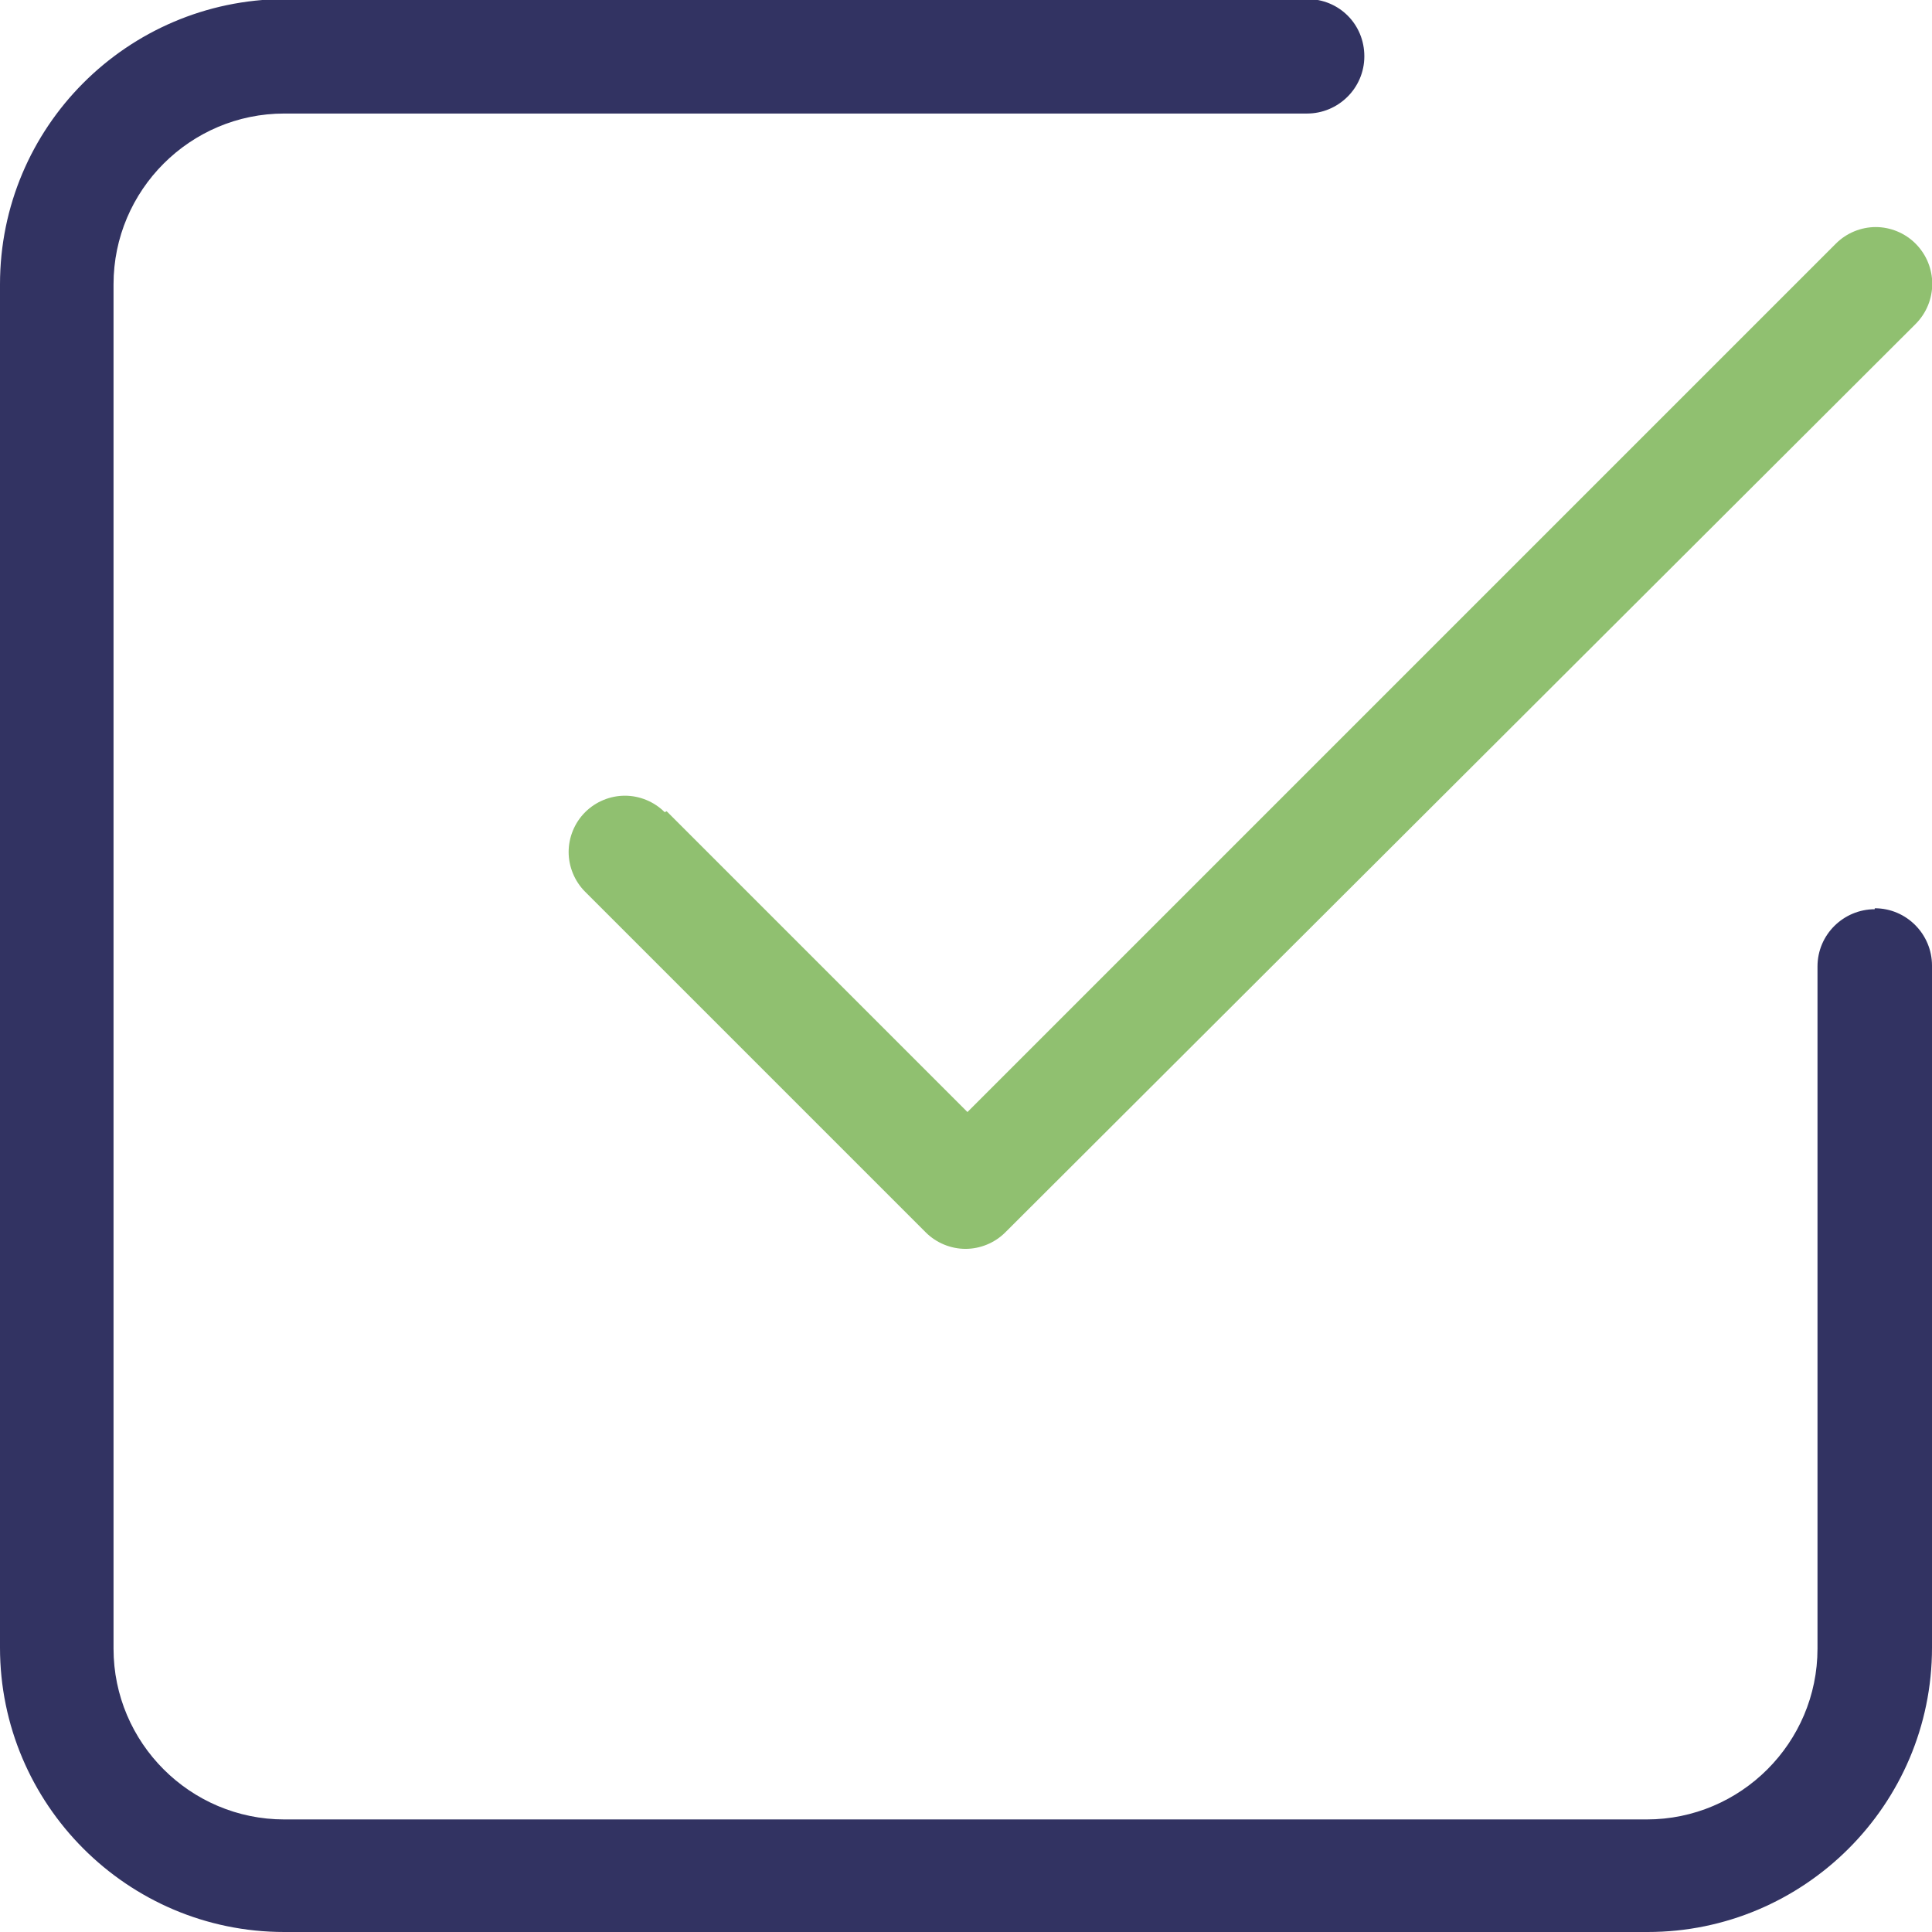 <?xml version="1.0" encoding="UTF-8"?><svg id="Capa_2" xmlns="http://www.w3.org/2000/svg" viewBox="0 0 19.91 19.91"><g id="Capa_1-2"><path d="M6.85,8.37c-.11-.11-.26-.17-.41-.17s-.3.06-.41.17c-.11.11-.17.26-.17.41s.06.3.17.41l3.51,3.51c.11.11.26.17.41.17s.3-.06.41-.17L19.74,3.34c.23-.23.23-.6,0-.83-.11-.11-.26-.17-.41-.17s-.3.06-.41.17l-8.95,8.95-3.1-3.1Z" fill="#90c070" stroke-width="0"/><path d="M19.32,9.37c-.32,0-.59.26-.59.59v7.03c0,.97-.79,1.76-1.76,1.76H2.93c-.97,0-1.76-.79-1.76-1.76V2.93c0-.97.79-1.76,1.76-1.76h10.54c.32,0,.59-.26.59-.59s-.26-.59-.59-.59H2.93C1.31,0,0,1.31,0,2.93v14.05c0,1.61,1.31,2.93,2.93,2.93h14.05c1.61,0,2.93-1.31,2.93-2.93v-7.03c0-.32-.26-.59-.59-.59Z" fill="#323362" stroke-width="0"/></g></svg>